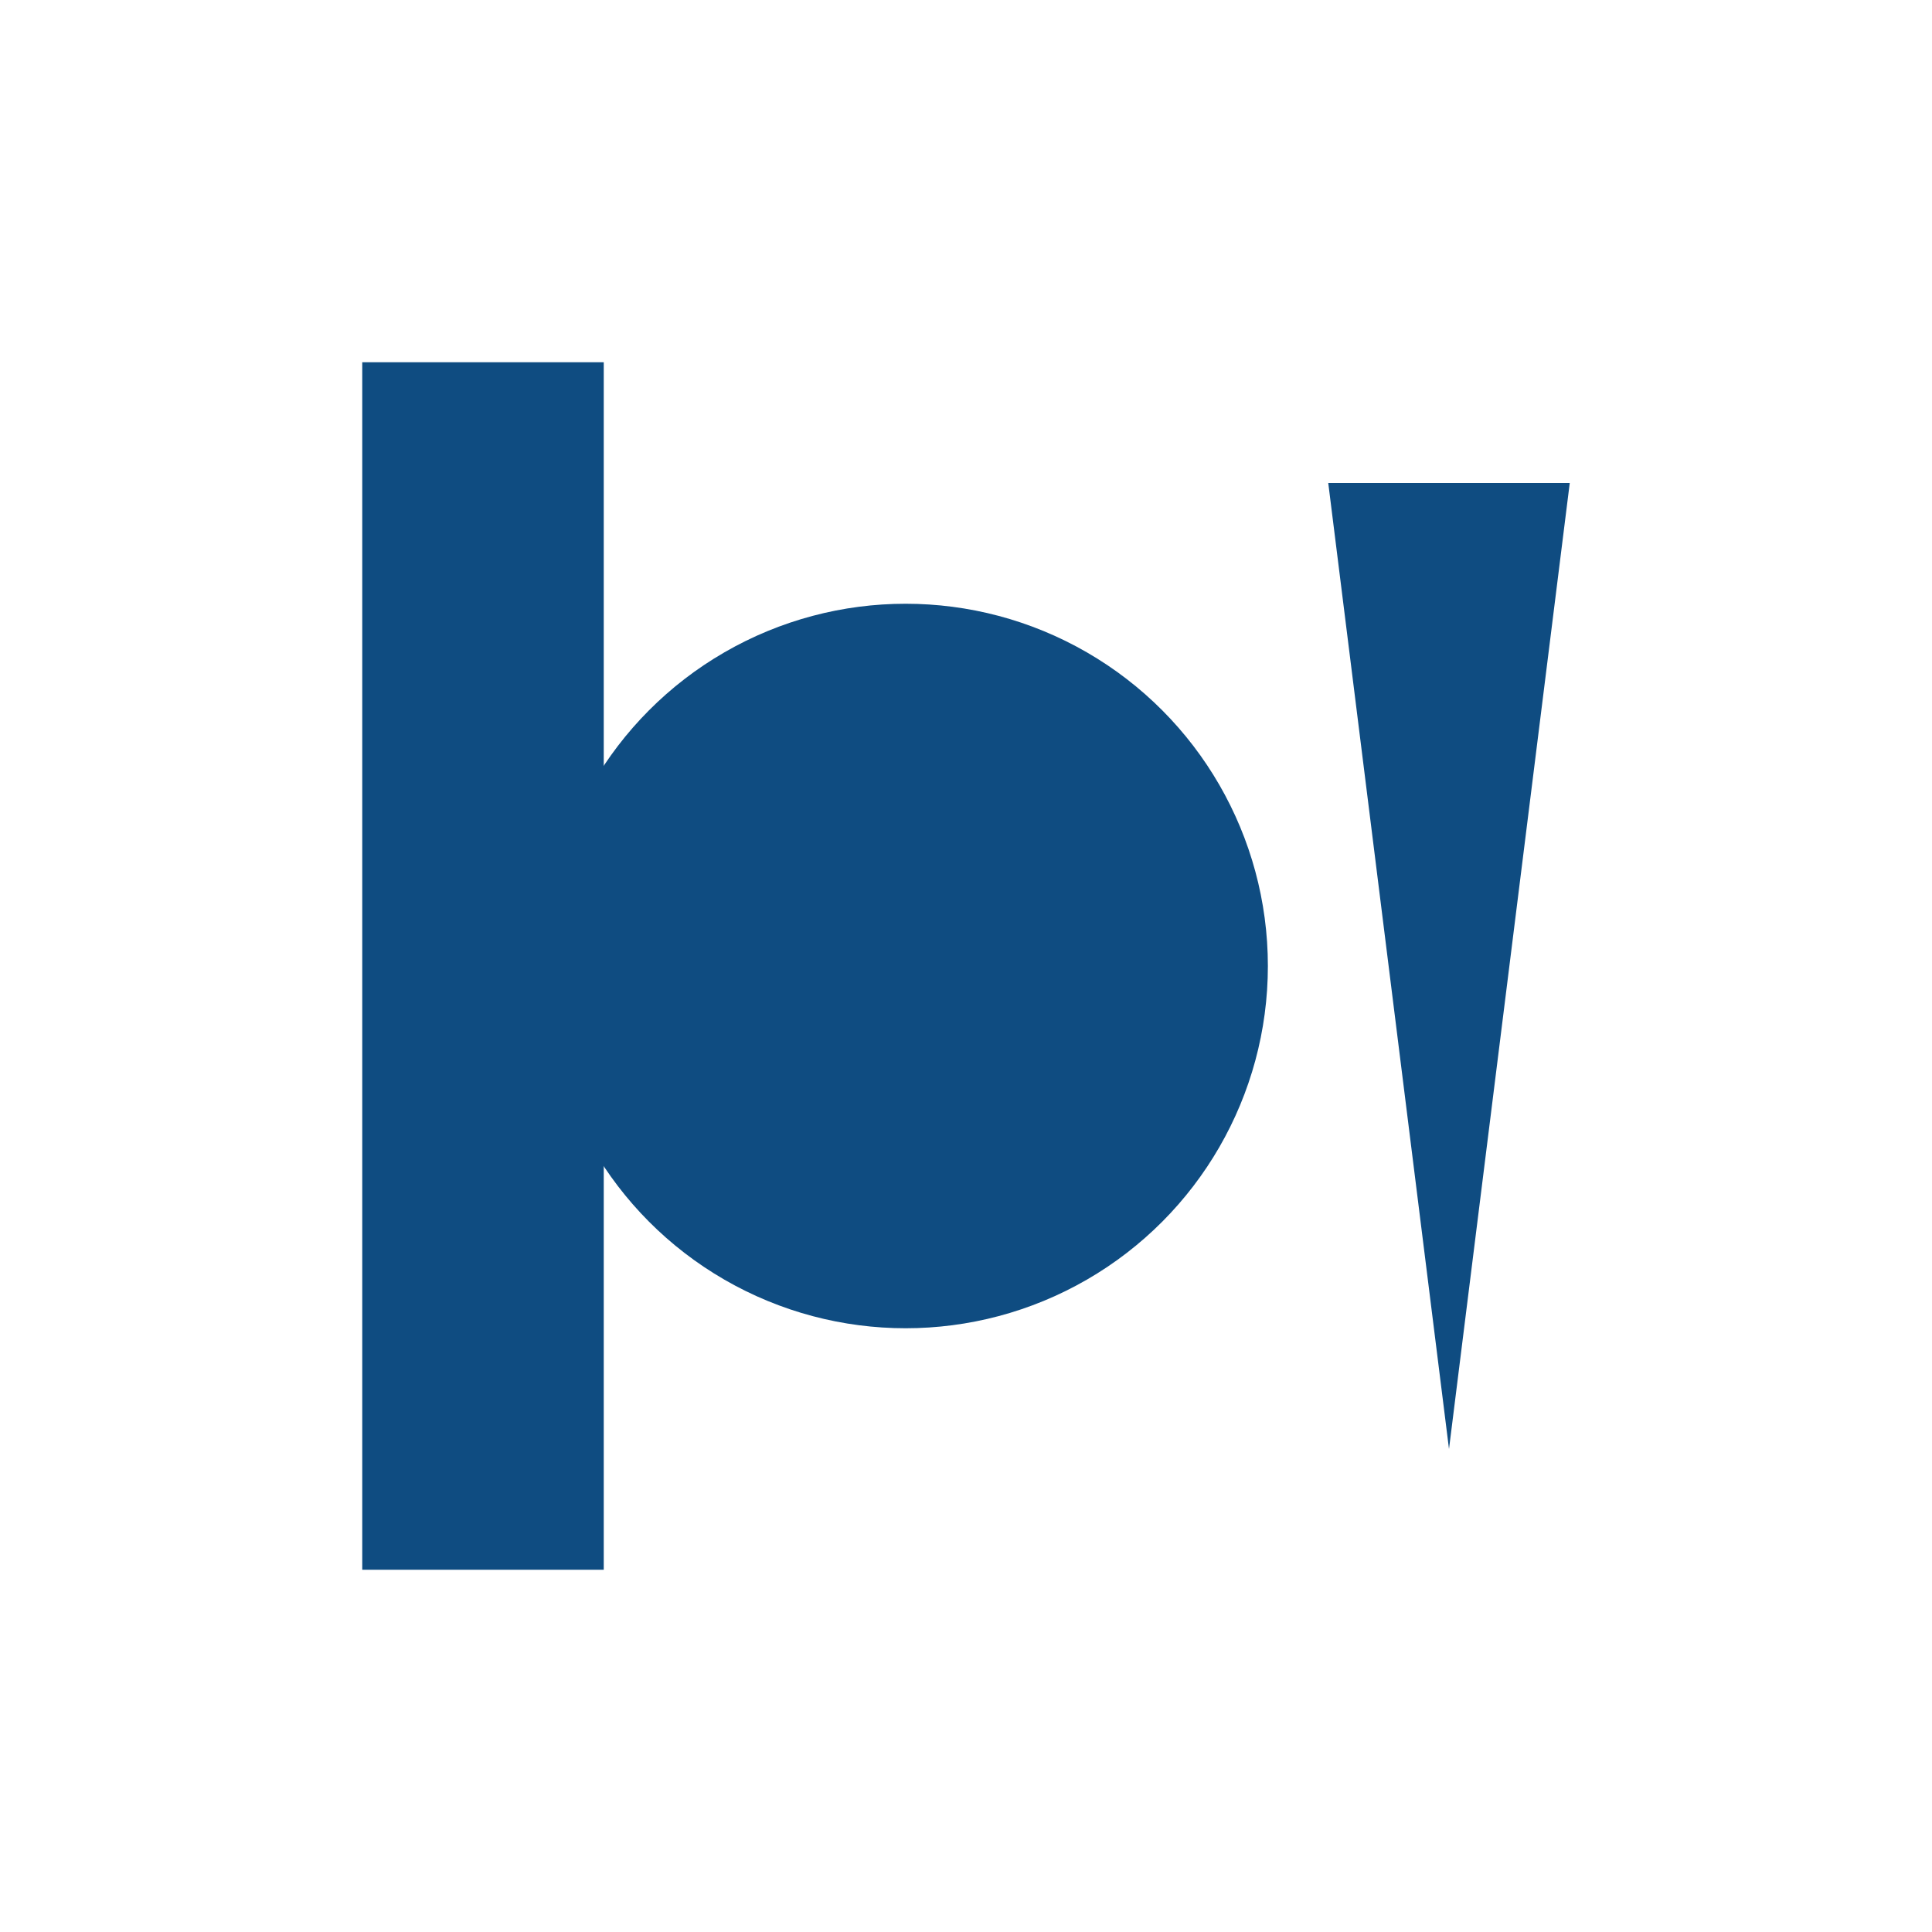 <svg xmlns="http://www.w3.org/2000/svg" viewBox="0 0 32 32">
  <g fill="#0F4C81">
    <path d="M6,6 L10,6 L10,26 L6,26 Z" />
    <circle cx="15" cy="16" r="6" />
    <path d="M22,8 L26,8 L24,24 L22,8 Z" />
  </g>
</svg>